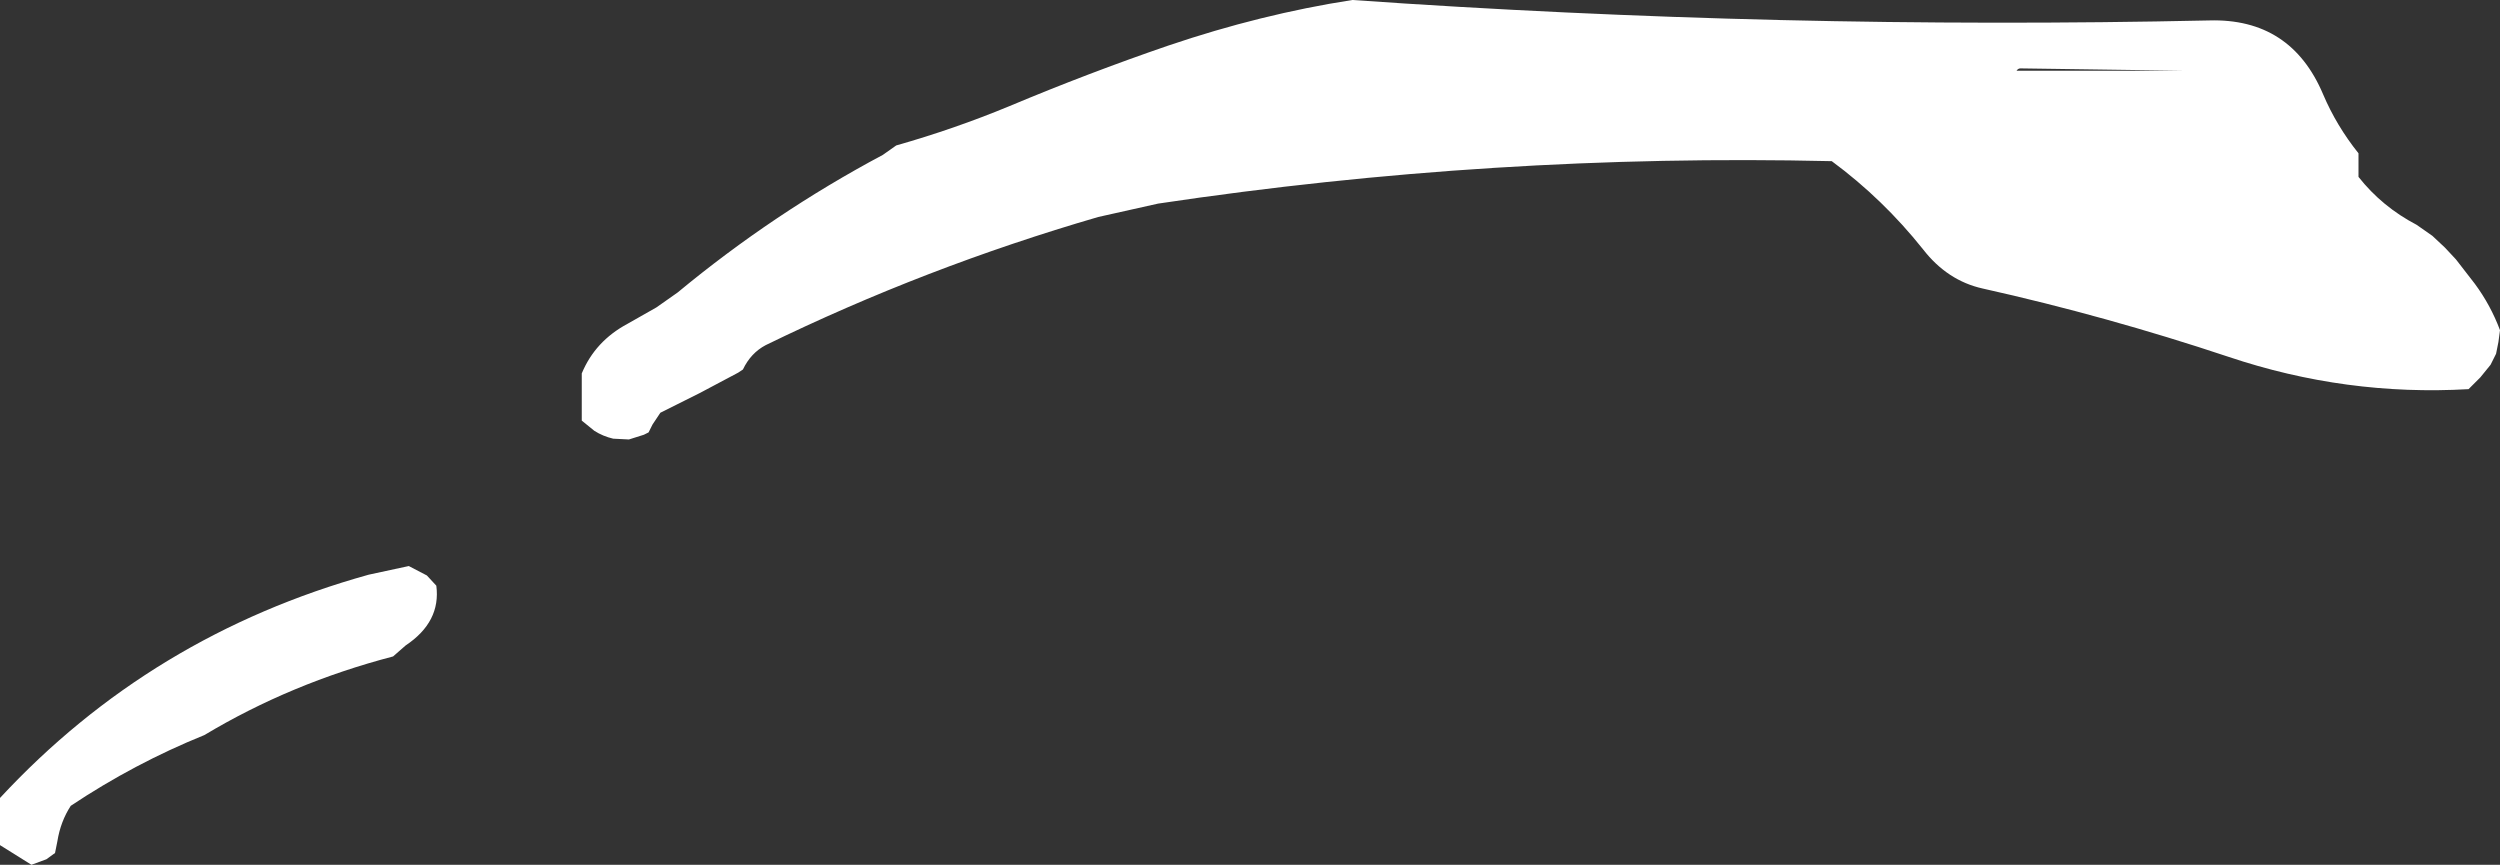 <?xml version="1.0" encoding="UTF-8" standalone="no"?>
<svg xmlns:xlink="http://www.w3.org/1999/xlink" height="55.0px" width="159.0px" xmlns="http://www.w3.org/2000/svg">
  <rect width="100%" height="100%" fill="#333333" stroke="none"/>
  <g transform="matrix(1.0, 0.0, 0.0, 1.0, -198.0, -172.0)">
    <path d="M324.1 190.35 Q321.85 189.85 320.3 187.85 317.75 184.65 314.5 182.25 293.0 181.75 271.65 184.95 L267.85 185.8 Q256.85 189.0 246.7 193.95 245.75 194.45 245.25 195.5 L244.95 195.7 242.5 197.0 241.5 197.5 241.0 197.75 240.0 198.25 239.5 199.0 239.25 199.5 238.95 199.65 238.0 199.95 237.0 199.9 Q236.35 199.75 235.8 199.4 L235.0 198.75 235.0 198.0 235.0 197.25 235.0 196.5 235.0 195.75 Q235.85 193.7 237.9 192.6 L239.75 191.55 241.1 190.6 Q247.2 185.55 254.15 181.85 L255.0 181.25 Q258.7 180.2 262.2 178.75 267.2 176.65 272.3 174.9 278.2 172.9 284.0 172.0 311.2 173.9 338.5 173.3 343.7 173.15 345.75 178.0 346.6 180.0 348.0 181.75 L348.0 182.5 348.0 183.25 Q349.5 185.15 351.7 186.3 L352.7 187.0 353.5 187.75 354.2 188.5 355.4 190.05 Q356.4 191.4 357.0 193.0 L356.9 193.75 356.75 194.5 356.4 195.2 355.75 196.0 355.25 196.5 355.0 196.75 Q347.2 197.2 339.75 194.7 331.95 192.1 324.1 190.35 M326.5 176.35 Q326.35 176.35 326.25 176.5 L337.0 176.5 326.5 176.35 M225.75 209.25 Q226.05 211.55 223.8 213.05 L223.0 213.75 Q216.5 215.45 211.0 218.75 206.55 220.55 202.5 223.25 201.85 224.25 201.65 225.5 L201.5 226.25 200.95 226.65 200.0 227.0 198.0 225.75 198.0 224.25 198.0 222.75 Q207.6 212.4 221.45 208.55 L224.0 208.0 225.15 208.6 225.75 209.25" fill="#ffffff" fill-rule="evenodd" stroke="none"/>
  </g>
</svg>
